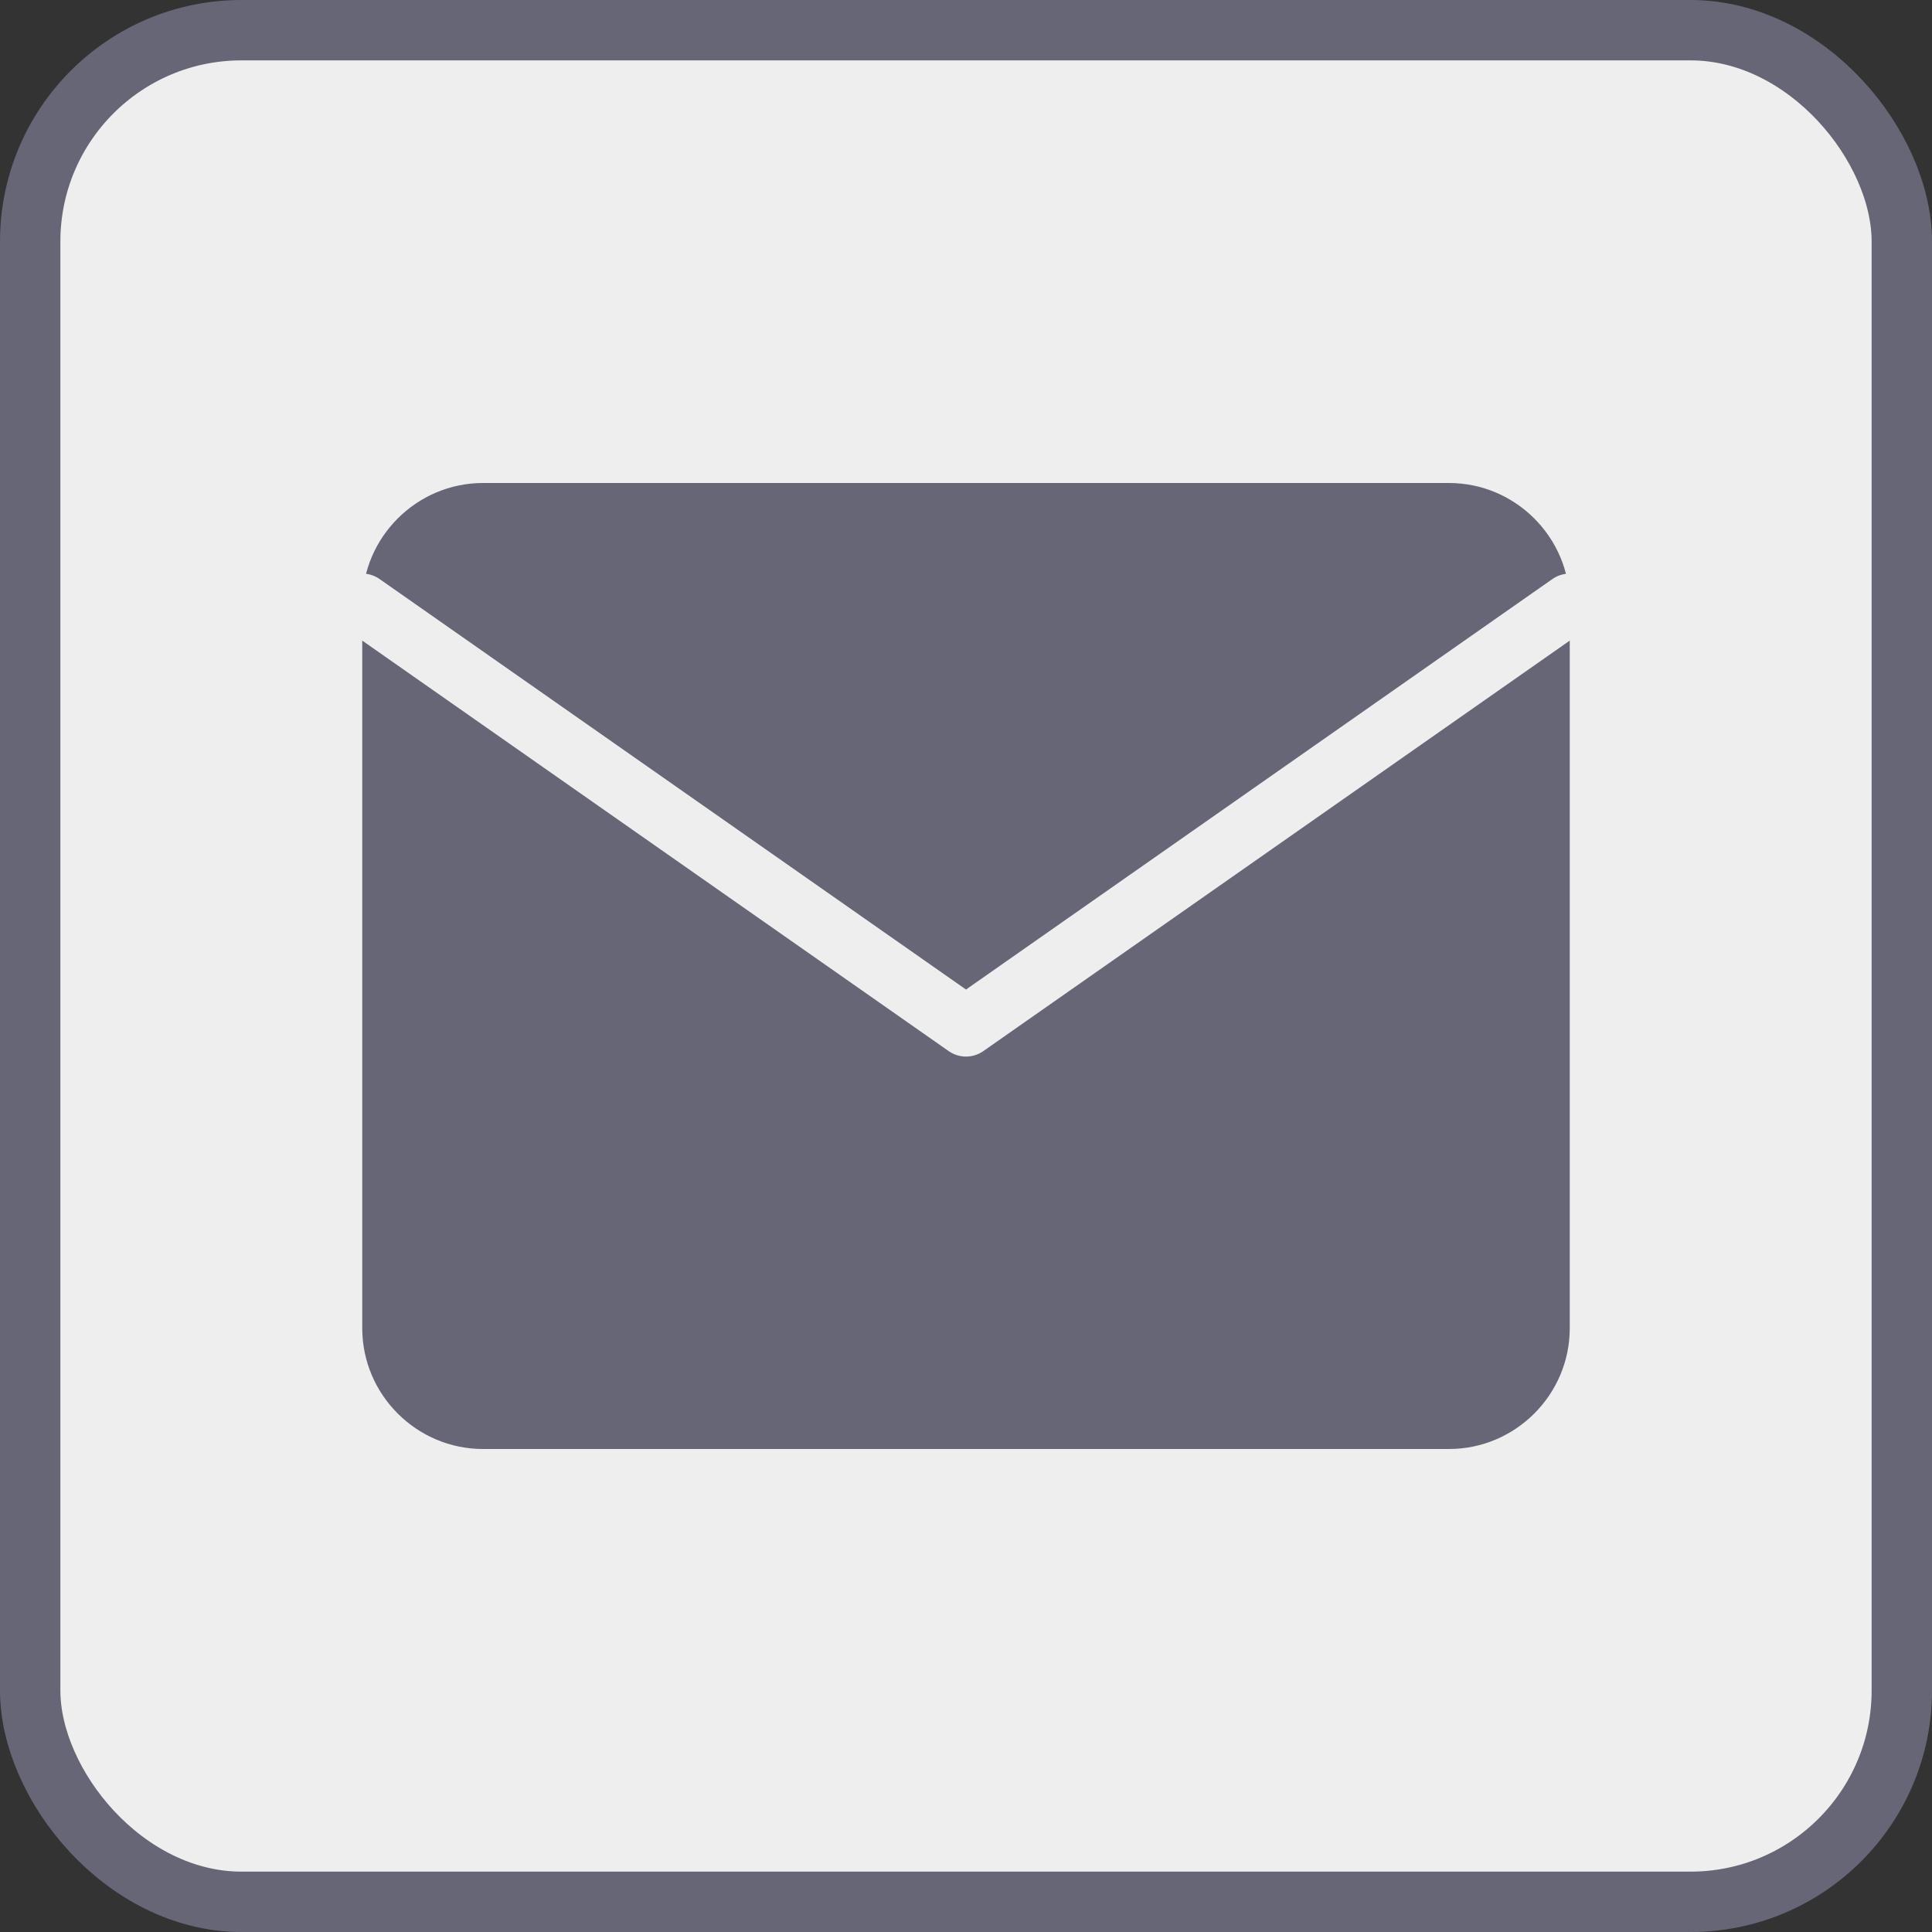 <?xml version="1.0" encoding="UTF-8"?> <svg xmlns="http://www.w3.org/2000/svg" width="32" height="32" viewBox="0 0 32 32" fill="none"><rect x="0" y="0" width="32" height="32" fill="#333333" stroke="none"/> <rect x="0.5" y="0.5" width="31" height="31" rx="3.5" fill="#EEEEEE"></rect> <path d="M8 8H24C25.1 8 26 8.9 26 10V22C26 23.1 25.1 24 24 24H8C6.9 24 6 23.1 6 22V10C6 8.9 6.9 8 8 8Z" fill="#666677"></path> <path d="M26 10L16 17L6 10" stroke="#EEEEEE" stroke-linecap="round" stroke-linejoin="round"></path> <rect x="0.5" y="0.5" width="31" height="31" rx="3.5" stroke="#666677"></rect> </svg> 